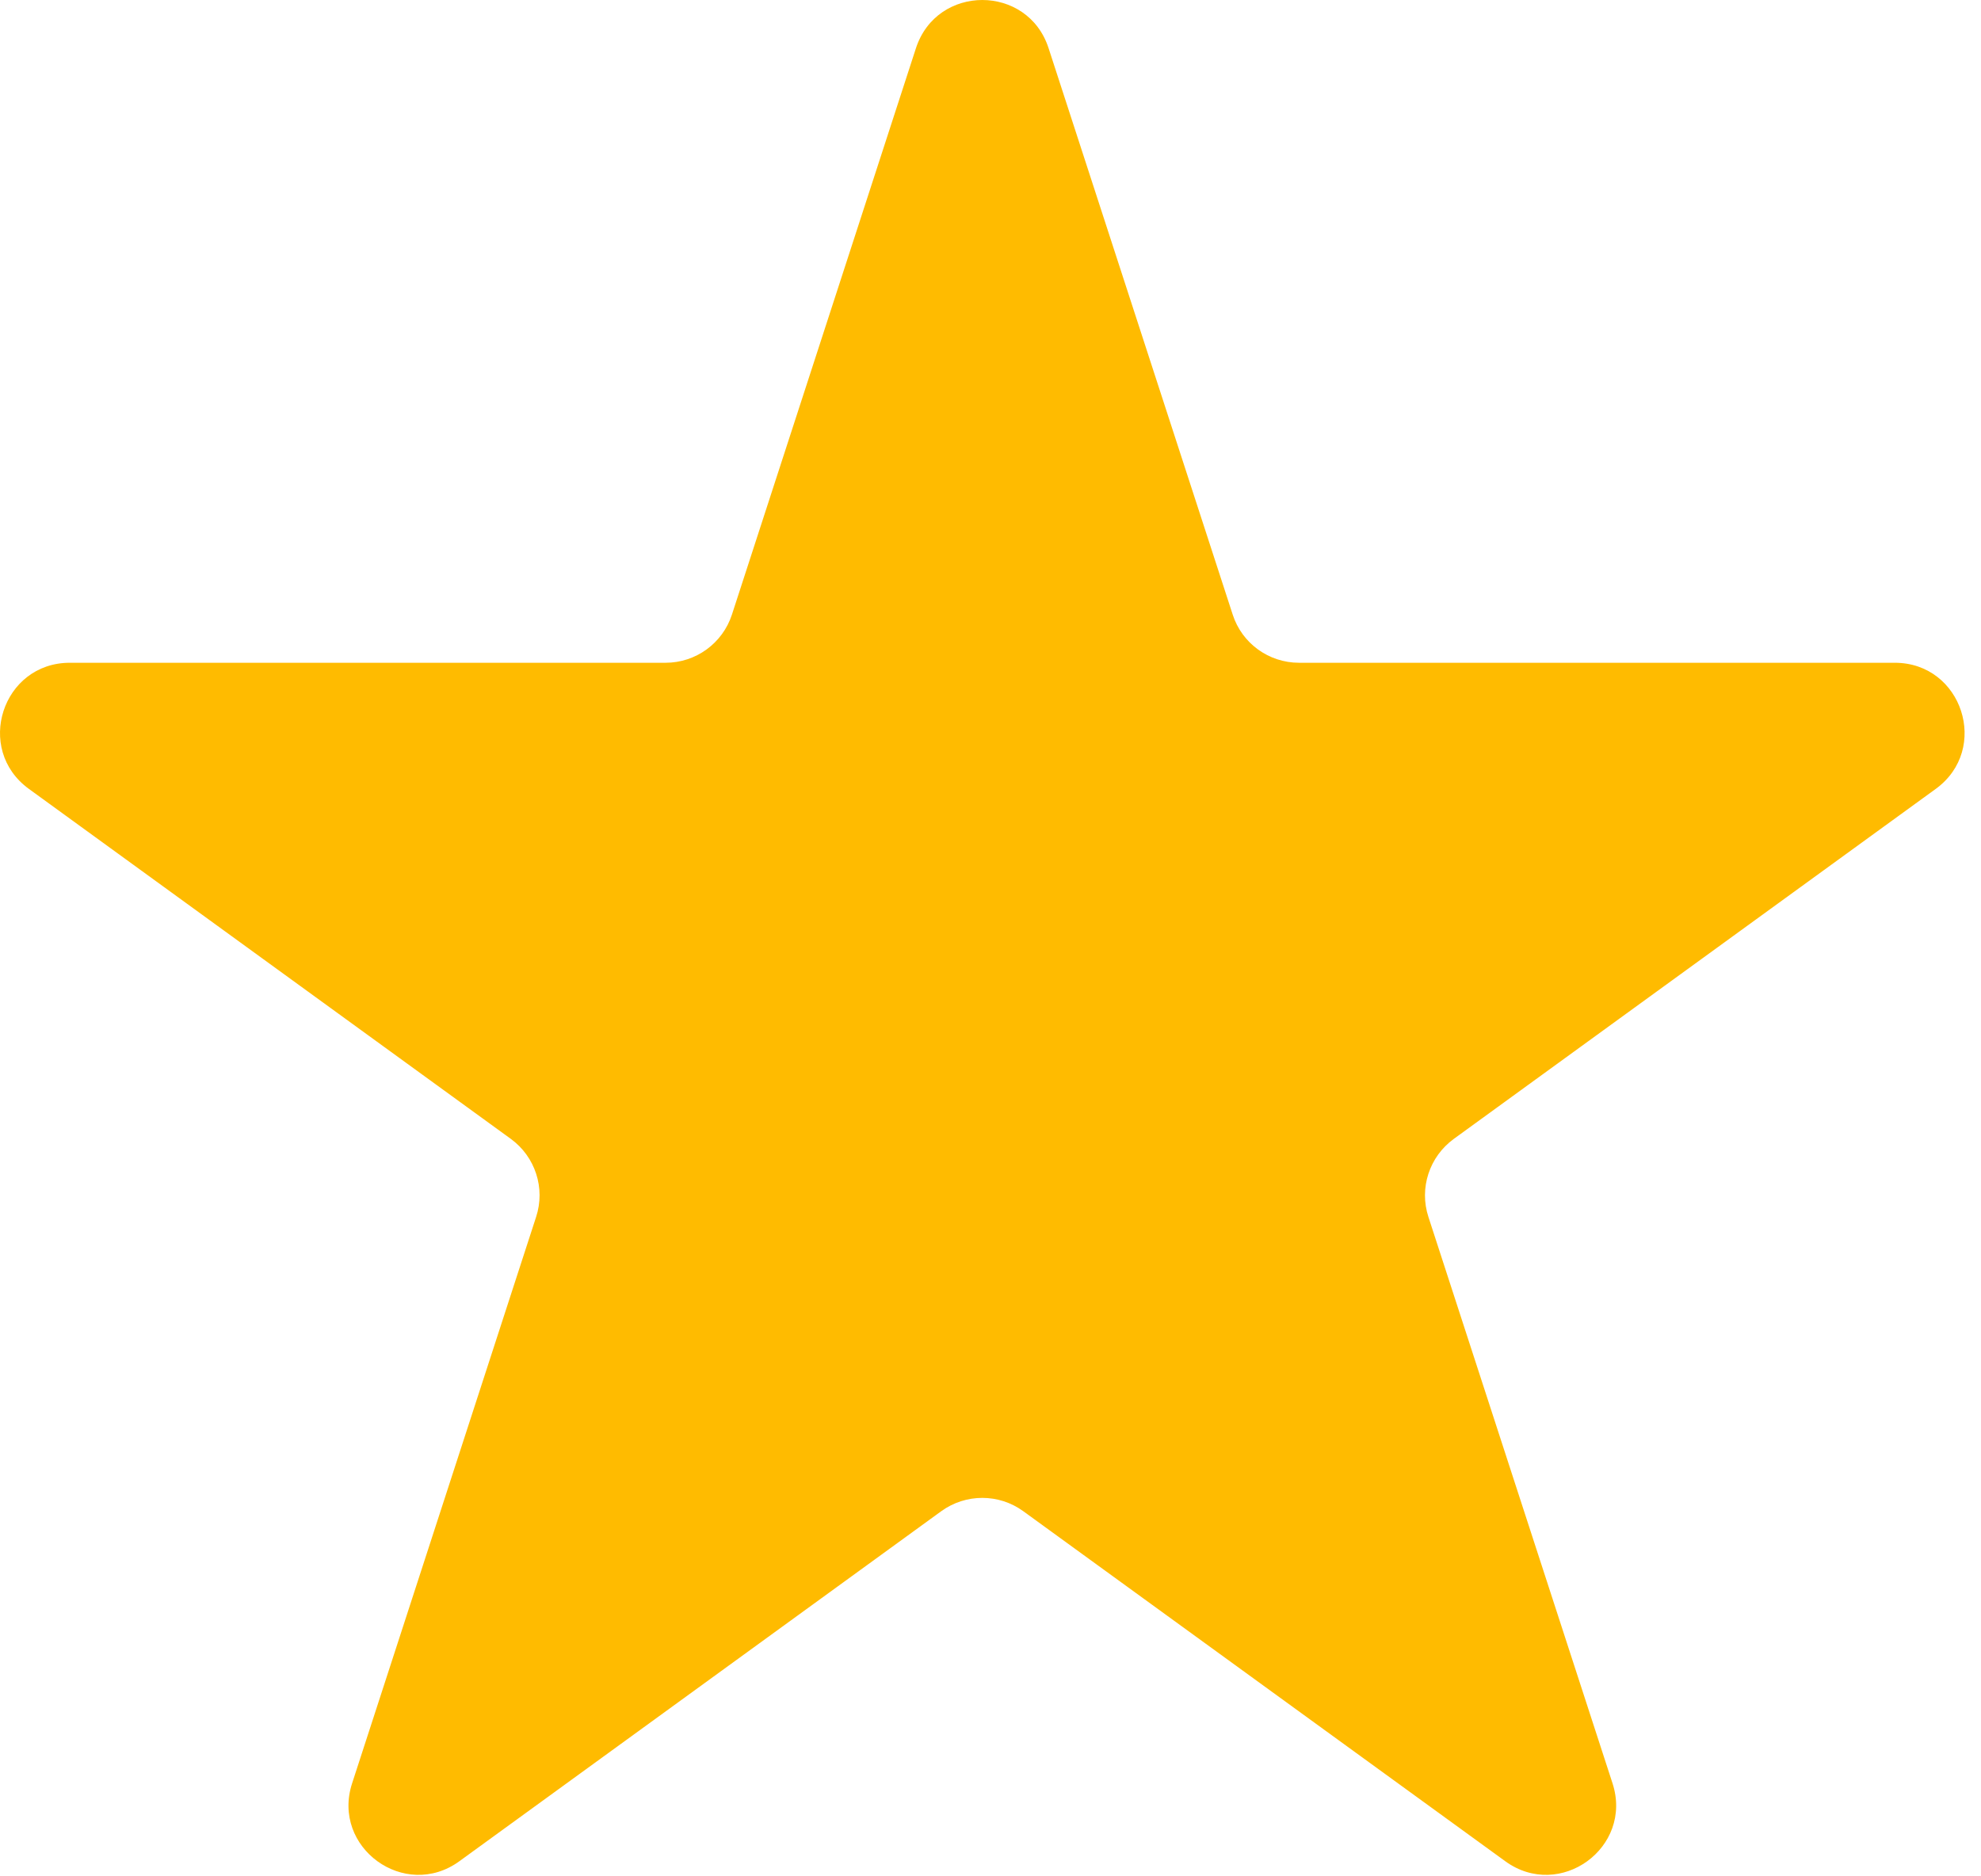 <svg width="19" height="18" viewBox="0 0 19 18" fill="none" xmlns="http://www.w3.org/2000/svg">
<path d="M8.785 0.462C8.986 -0.154 9.857 -0.154 10.057 0.462L11.823 5.896C11.912 6.172 12.169 6.358 12.459 6.358L18.173 6.358C18.82 6.358 19.09 7.187 18.566 7.568L13.943 10.926C13.709 11.097 13.61 11.398 13.7 11.674L15.466 17.108C15.666 17.724 14.961 18.236 14.437 17.855L9.814 14.497C9.58 14.327 9.263 14.327 9.028 14.497L4.406 17.855C3.882 18.236 3.177 17.724 3.377 17.108L5.142 11.674C5.232 11.398 5.134 11.097 4.9 10.926L0.277 7.568C-0.247 7.187 0.022 6.358 0.67 6.358L6.384 6.358C6.673 6.358 6.93 6.172 7.02 5.896L8.785 0.462Z" fill="#FFBB00"/>
</svg>
